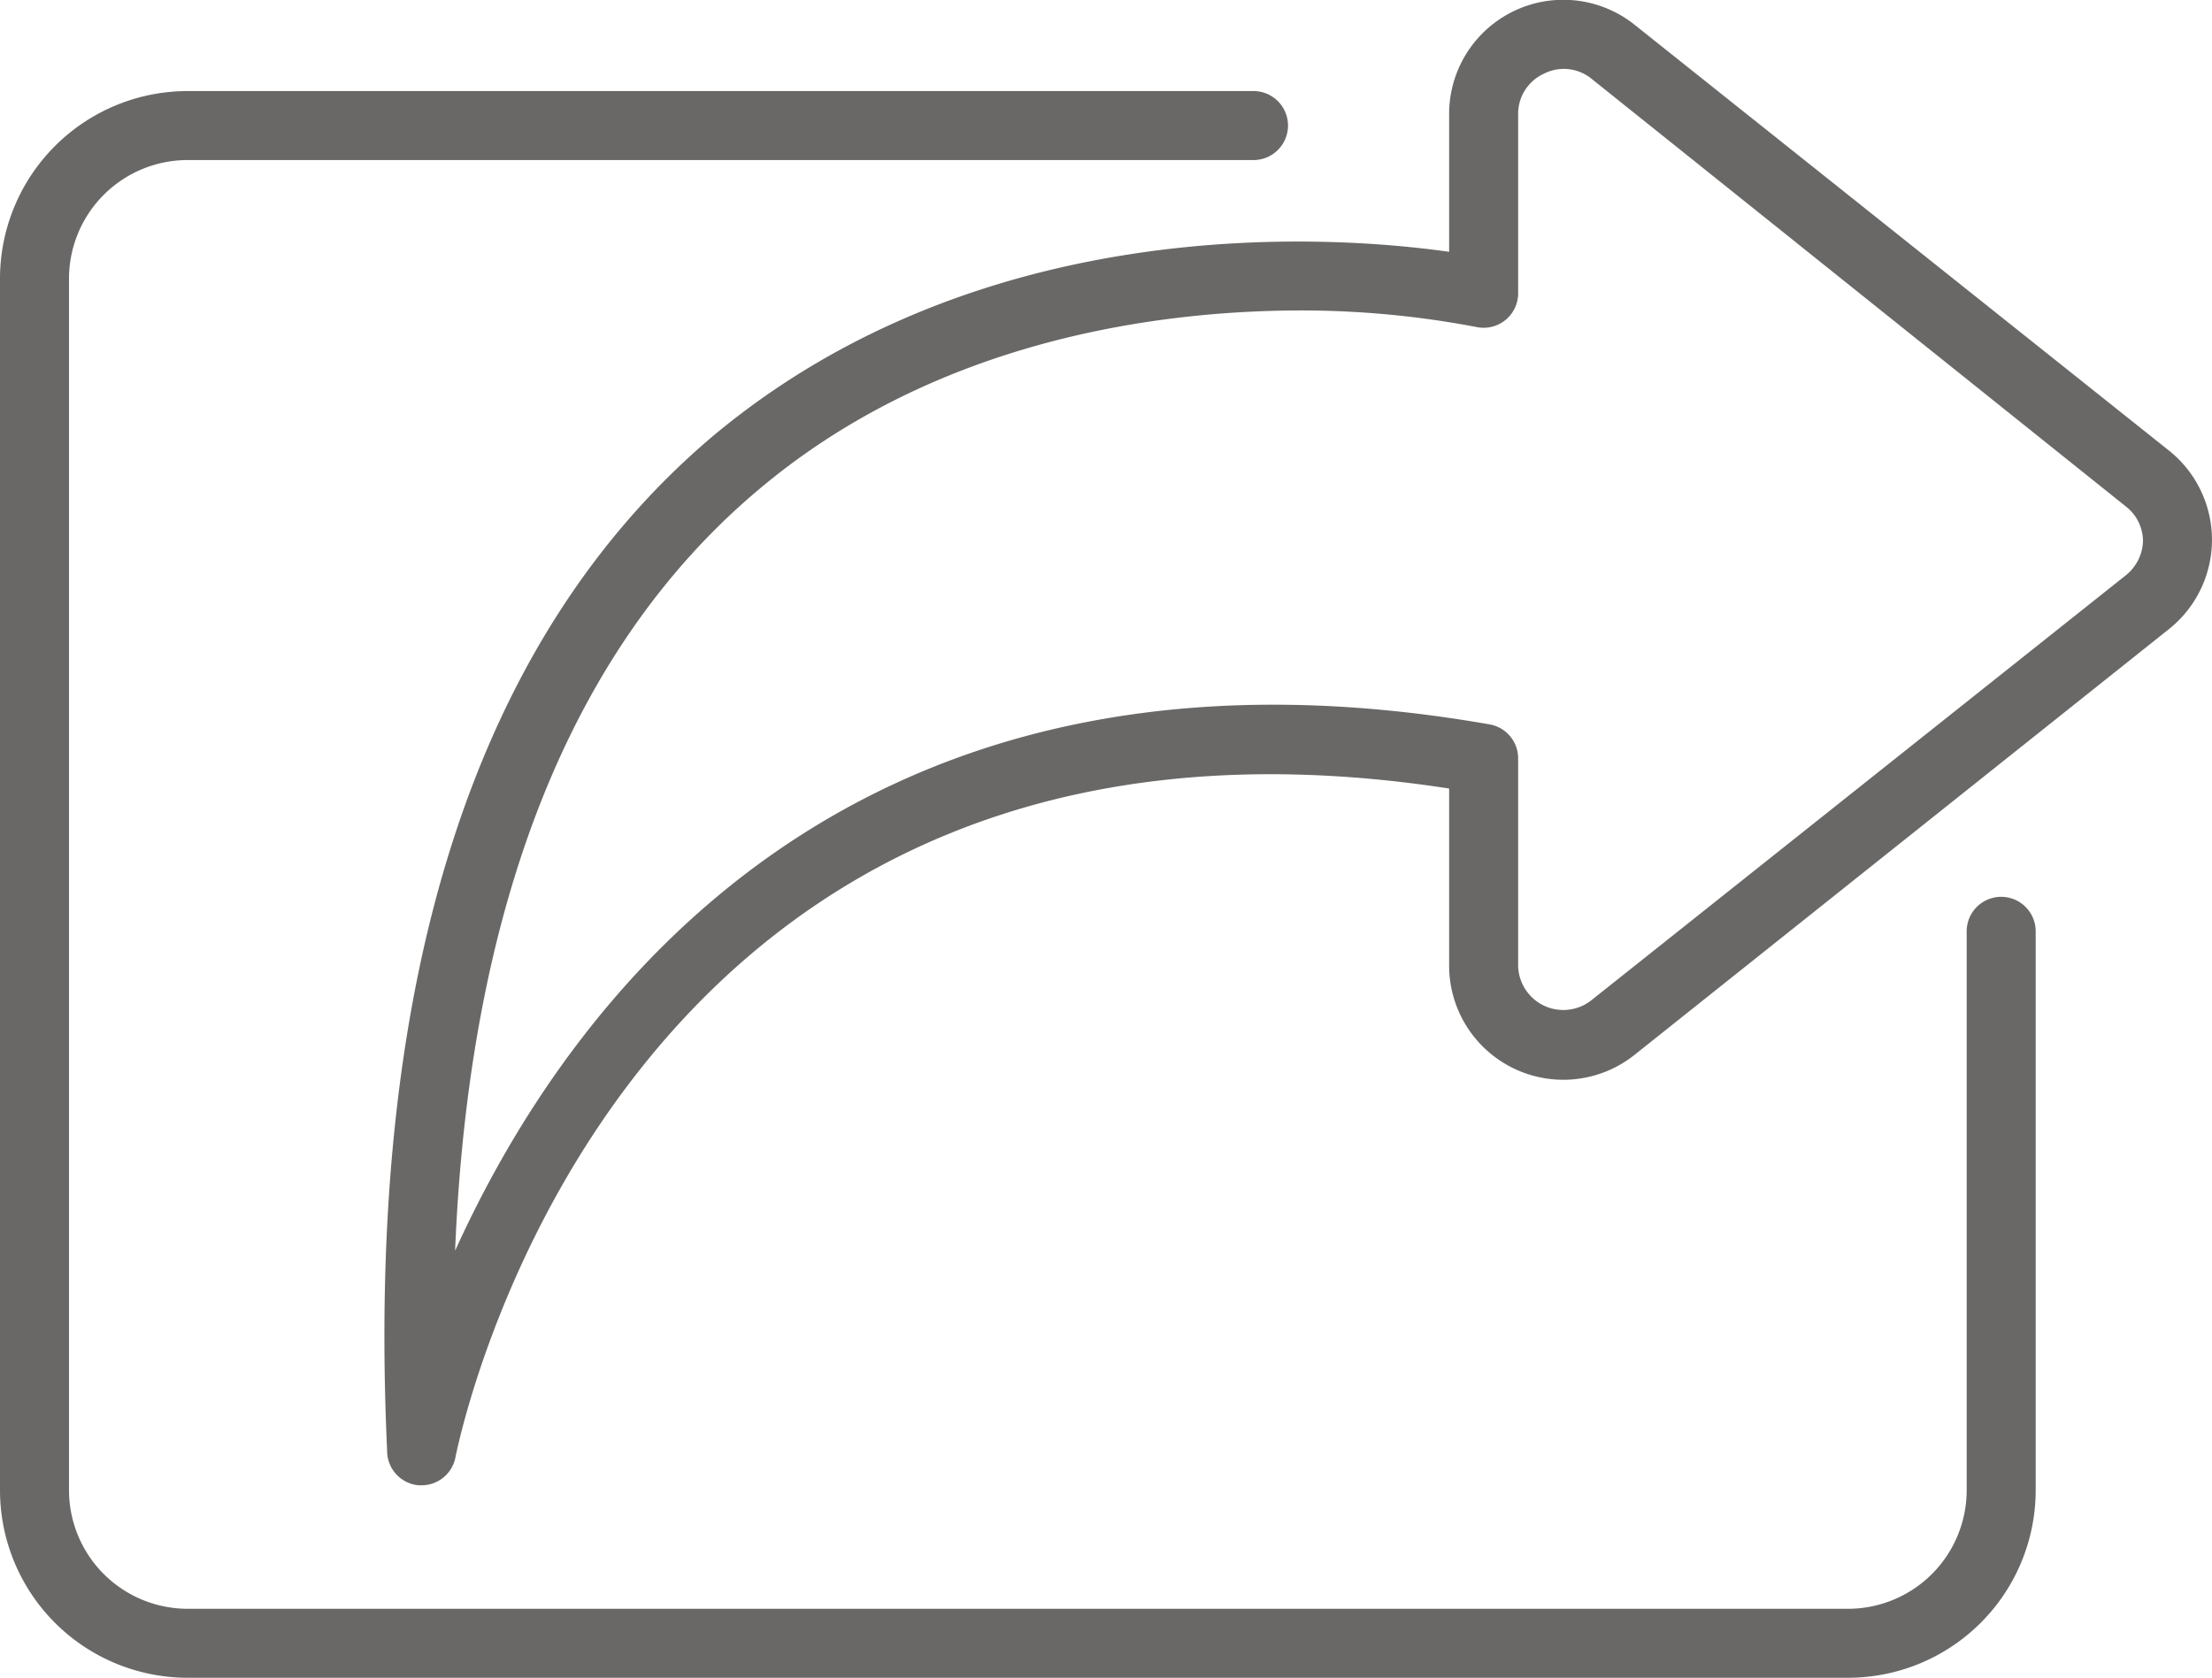 <svg id="273e3a26-b396-4505-b219-f5c3ef02a0a3" data-name="Layer 3" xmlns="http://www.w3.org/2000/svg" viewBox="0 0 64.11 48.64"><path d="M12.22,43.06h-.08a1,1,0,0,1-.92-1c-.63-13.68,2.54-23.56,9.41-29.39C28.44,6.11,38.54,6.81,42,7.3V3.35A3.31,3.31,0,0,1,47.34.69L62.86,13.06a3.31,3.31,0,0,1,0,5.18L47.35,30.6A3.31,3.31,0,0,1,42,28V22.86C18.08,19.17,13.39,41.3,13.2,42.25A1,1,0,0,1,12.22,43.06ZM37.74,9C33.39,9,27,9.92,21.91,14.26c-5.38,4.57-8.31,12-8.72,22C16.48,29,24.69,17.77,43.17,21A1,1,0,0,1,44,22V28A1.31,1.31,0,0,0,46.12,29L61.61,16.68a1.32,1.32,0,0,0,.5-1,1.28,1.28,0,0,0-.5-1L46.11,2.27a1.27,1.27,0,0,0-1.37-.13A1.28,1.28,0,0,0,44,3.35V8.48a1,1,0,0,1-1.21,1A27.14,27.14,0,0,0,37.74,9Z" fill="#696867"/><path d="M53.57,48.64H5.43A5.44,5.44,0,0,1,0,43.21V8.07A5.44,5.44,0,0,1,5.43,2.64h30.9a1,1,0,1,1,0,2H5.43A3.44,3.44,0,0,0,2,8.07V43.21a3.44,3.44,0,0,0,3.43,3.43H53.57A3.44,3.44,0,0,0,57,43.21V27a1,1,0,1,1,2,0V43.21A5.44,5.44,0,0,1,53.57,48.64Z" fill="#696867"/></svg>